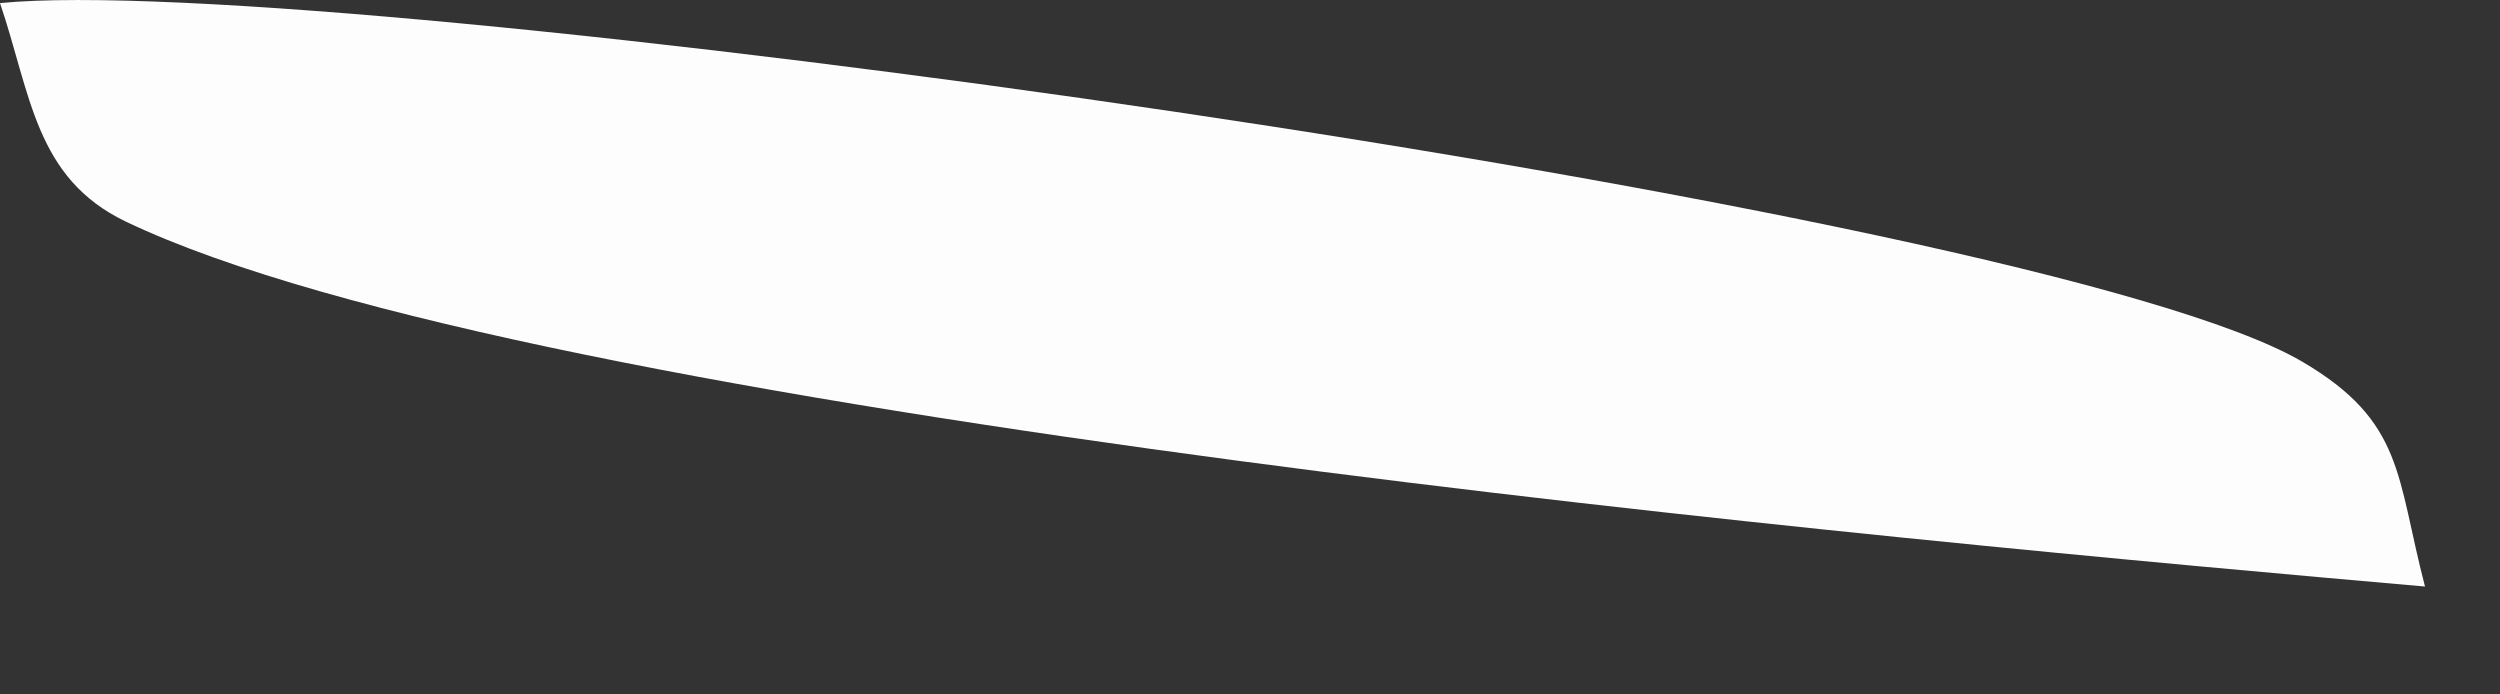 <?xml version="1.0" encoding="utf-8"?>
<svg xmlns="http://www.w3.org/2000/svg" fill="none" height="100%" overflow="visible" preserveAspectRatio="none" style="display: block;" viewBox="0 0 18 5" width="100%">
<rect x="0" y="0" width="18" height="5" fill="#333333" stroke="none"/>
<path d="M0.003 0.022C2.384 -0.212 14.671 1.486 16.576 2.604C17.311 3.035 17.253 3.43 17.46 4.223C13.748 3.898 3.845 3.002 0.905 1.595C0.252 1.282 0.222 0.675 0 0.022H0.003Z" fill="#FEFDFD" id="Vector"/>
</svg>